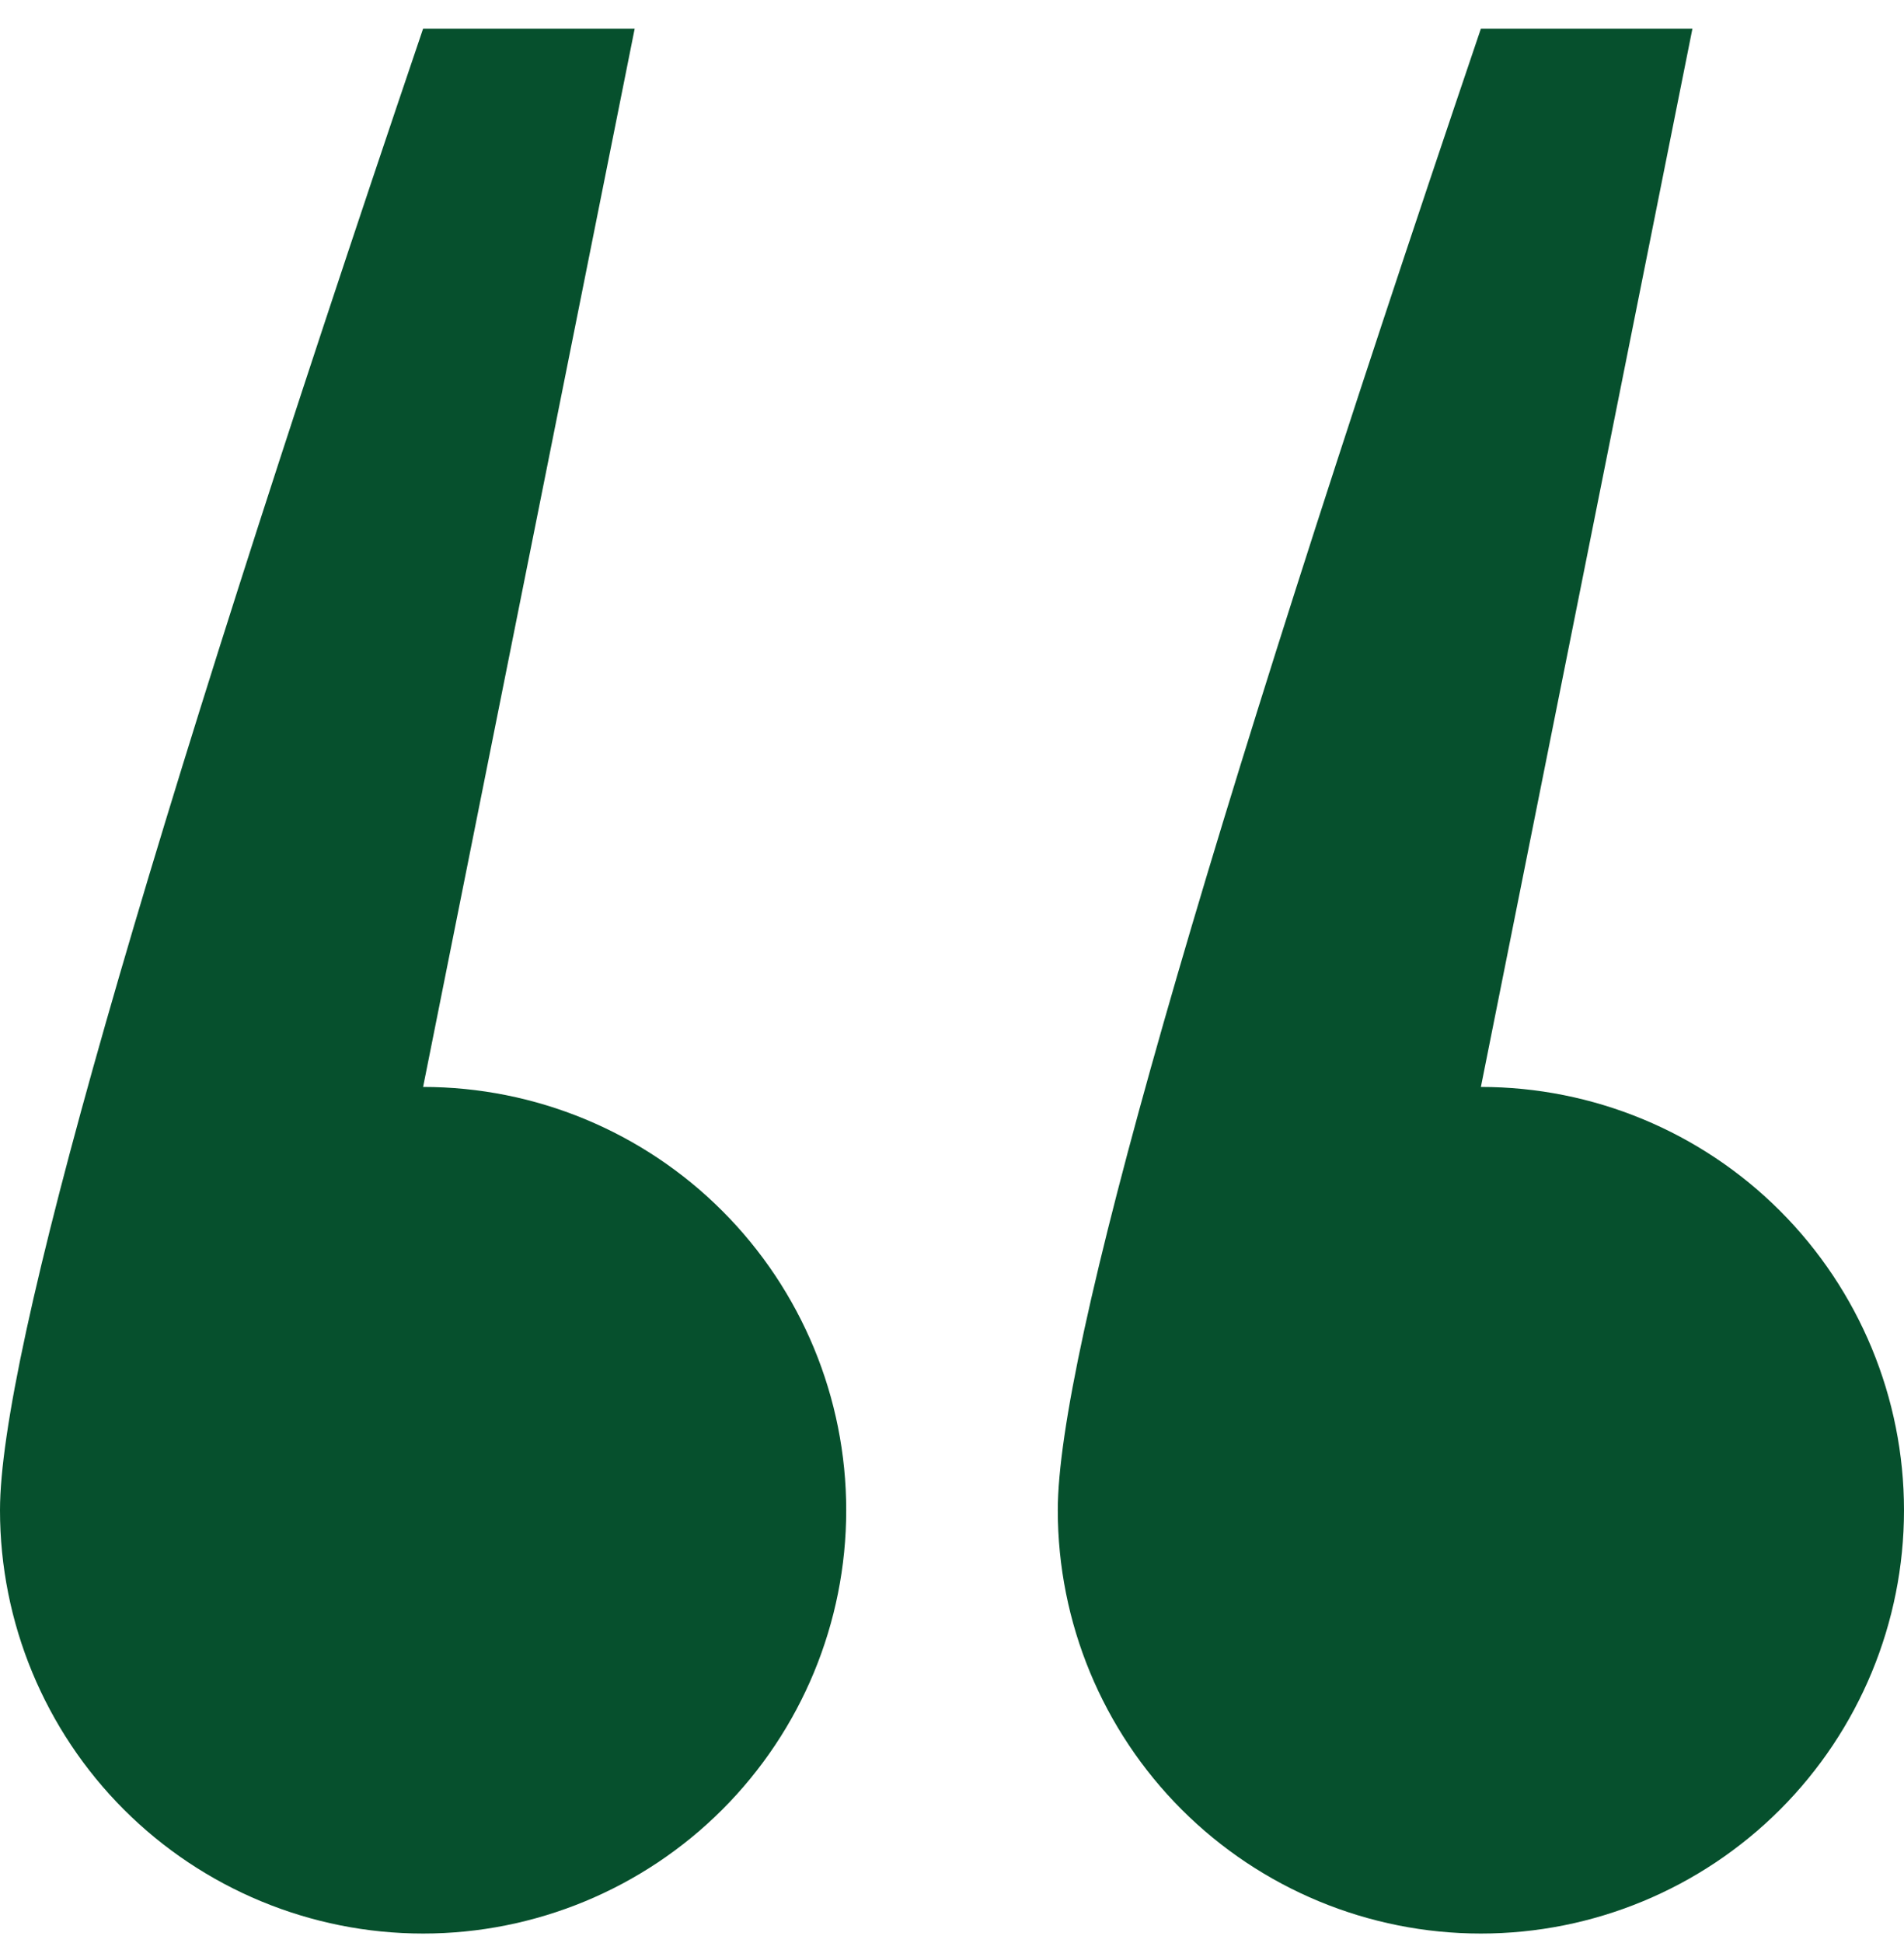 <svg xmlns="http://www.w3.org/2000/svg" fill="none" viewBox="0 0 50 51" height="51" width="50">
<path fill="#06502D" d="M11.111 50.752C8.164 50.752 5.338 49.581 3.254 47.498C1.171 45.414 0 42.588 0 39.641C0 35.549 3.703 22.585 11.111 0.752H16.667L11.111 28.53C14.058 28.53 16.884 29.7 18.968 31.784C21.052 33.868 22.222 36.694 22.222 39.641C22.222 42.588 21.052 45.414 18.968 47.498C16.884 49.581 14.058 50.752 11.111 50.752ZM38.889 50.752C35.942 50.752 33.116 49.581 31.032 47.498C28.948 45.414 27.778 42.588 27.778 39.641C27.778 35.549 31.481 22.585 38.889 0.752H44.444L38.889 28.53C41.836 28.53 44.662 29.7 46.746 31.784C48.829 33.868 50 36.694 50 39.641C50 42.588 48.829 45.414 46.746 47.498C44.662 49.581 41.836 50.752 38.889 50.752Z" clip-rule="evenodd" fill-rule="evenodd"></path>
</svg>
